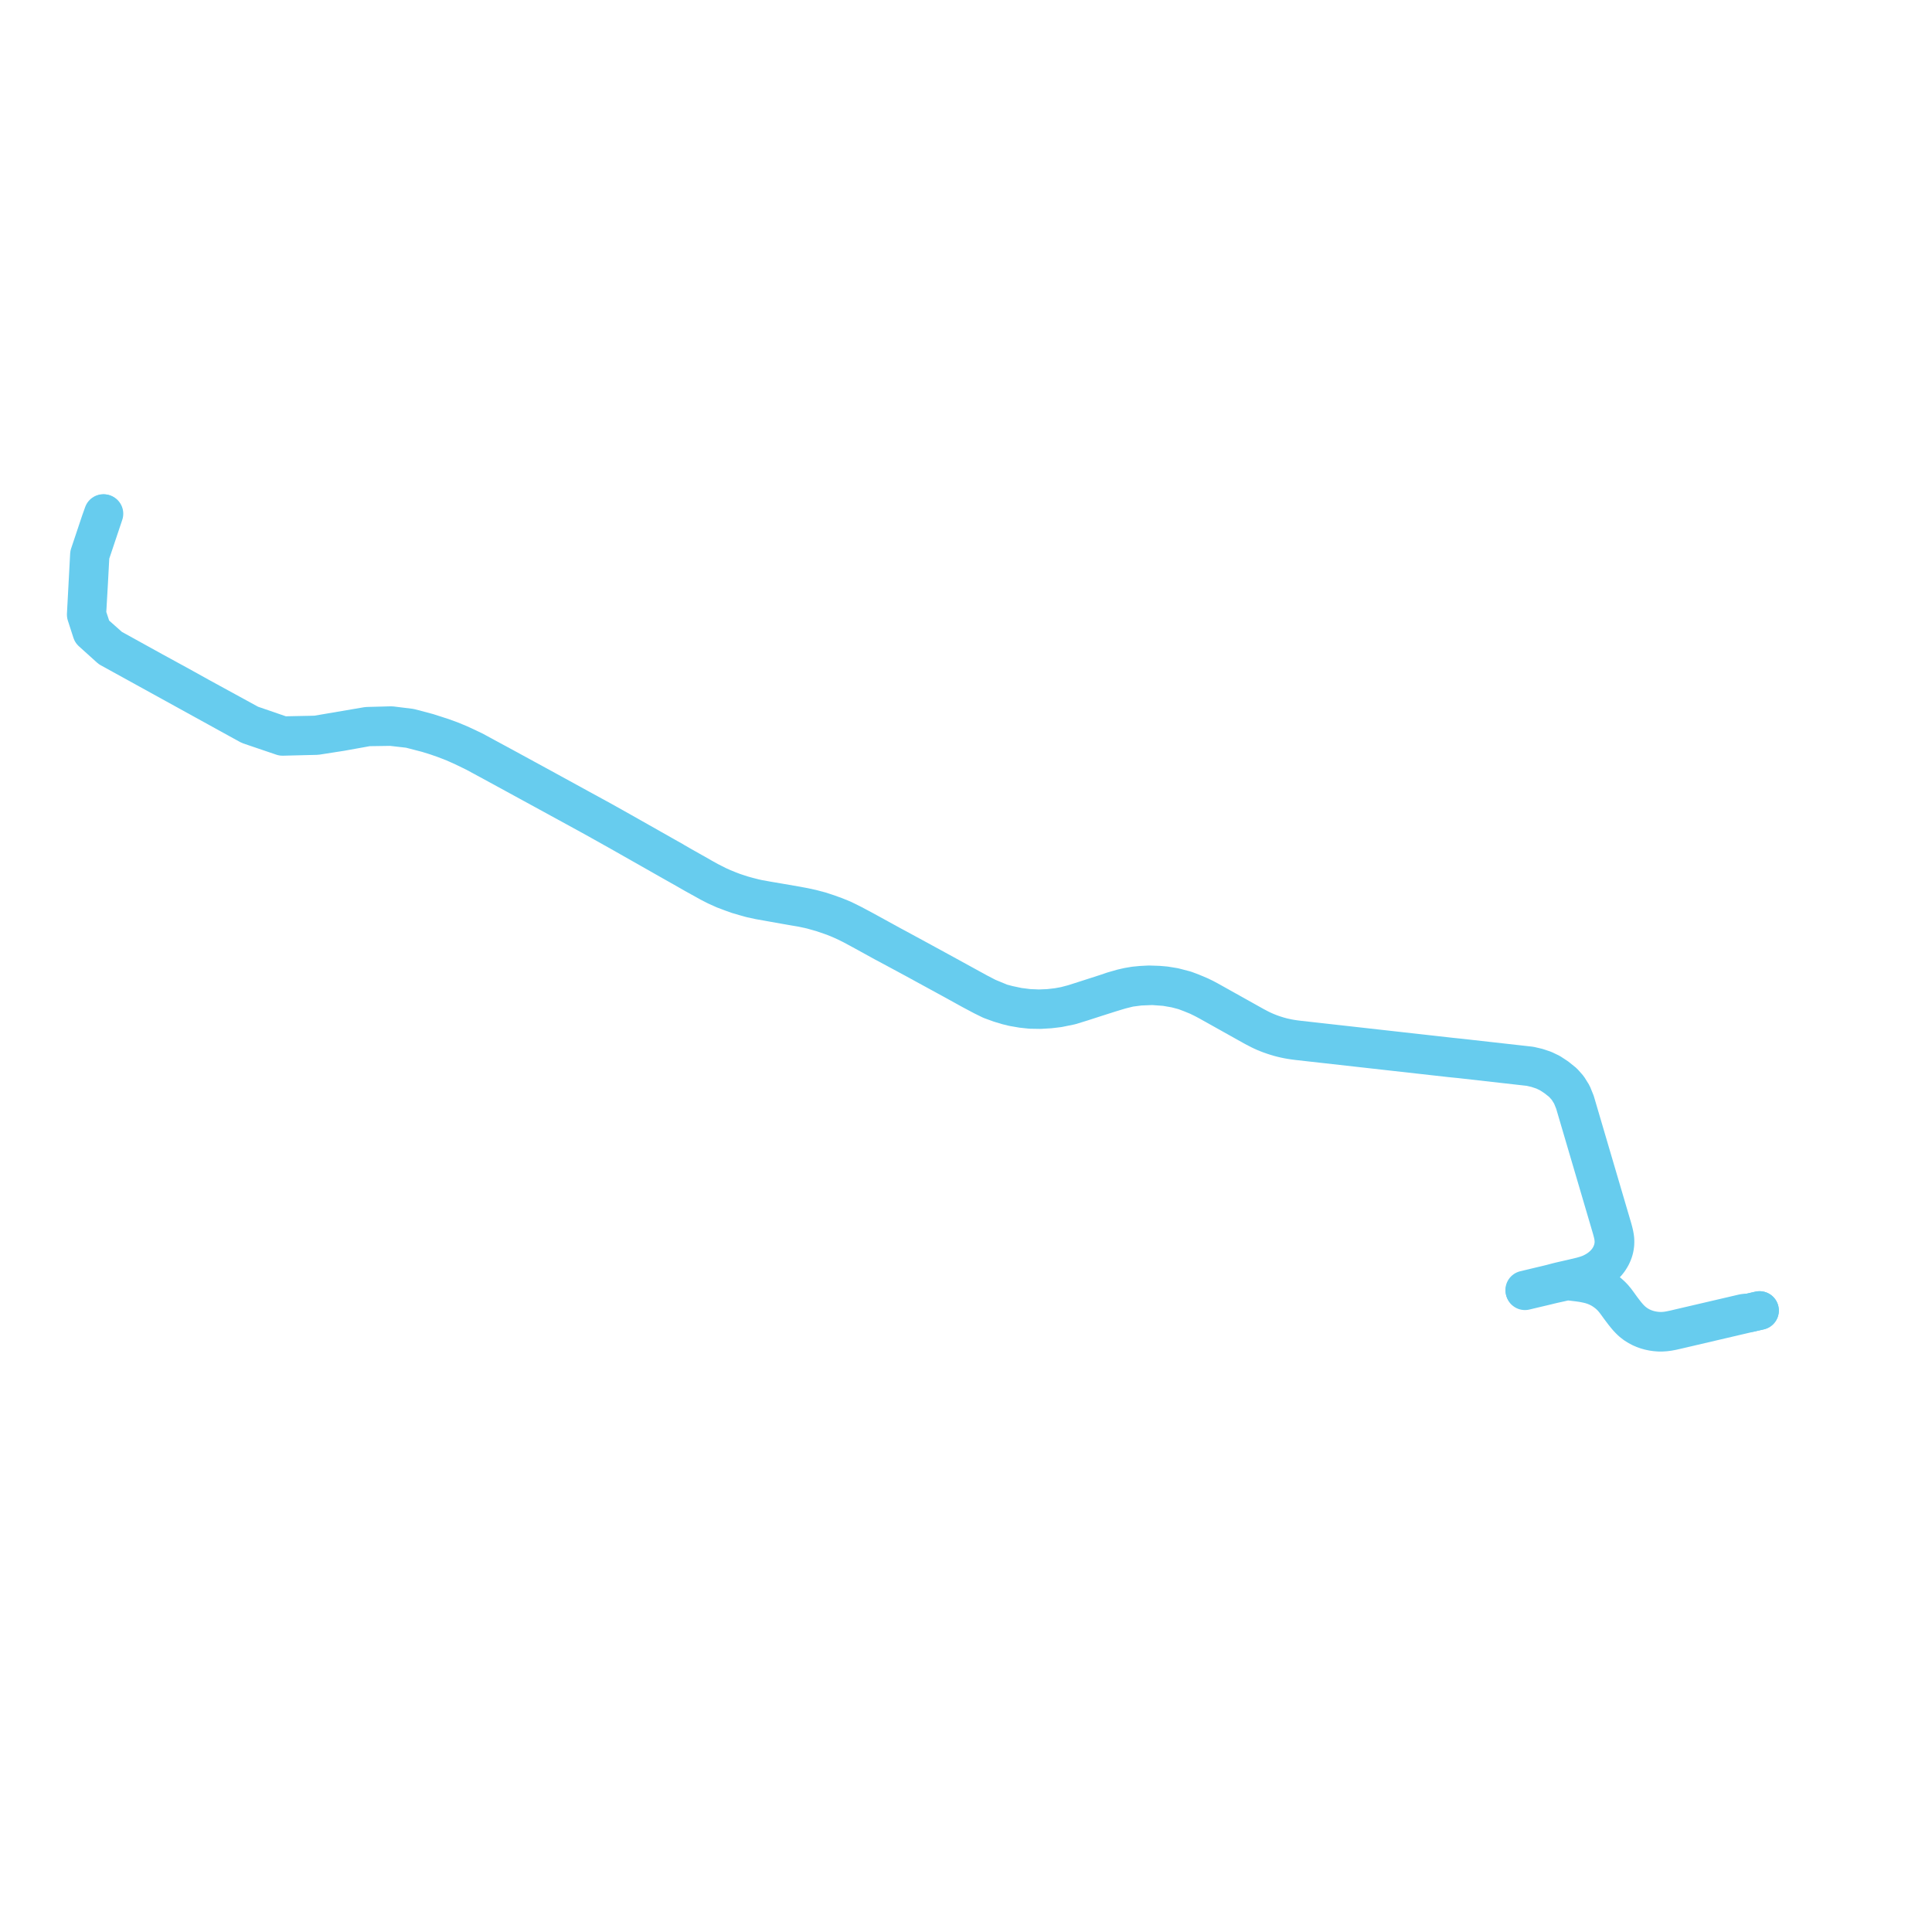     
<svg width="448.068" height="448.068" version="1.1"
     xmlns="http://www.w3.org/2000/svg">

  <title>Plan de ligne</title>
  <desc>Du 1993-01-01 au 9999-01-01</desc>

<path d='M 24.107 119.14 L 23.443 121.123 L 20.898 128.717 L 20.544 135.311 L 20.262 140.226 L 20.13 142.518 L 21.437 146.473 L 25.671 150.227 L 35.577 155.702 L 41.803 159.104 L 46.377 161.644 L 50.874 164.103 L 58.03 168.016 L 65.591 170.618 L 73.31 170.46 L 85.183 168.438 L 90.735 168.289 L 95.089 168.825 L 99.185 169.909 L 102.594 171.008 L 104.816 171.824 L 106.695 172.612 L 109.835 174.089 L 112.593 175.588 L 117.099 178.026 L 120.884 180.089 L 126.539 183.175 L 134.381 187.472 L 139.683 190.369 L 144.128 192.861 L 153.237 198.017 L 154.974 198.999 L 155.885 199.502 L 156.367 199.8 L 158.071 200.781 L 160.578 202.195 L 162.012 203 L 162.887 203.509 L 164.413 204.353 L 166.473 205.397 L 167.621 205.91 L 169.11 206.518 L 170.138 206.908 L 171.221 207.266 L 172.12 207.559 L 173.507 207.944 L 174.895 208.298 L 175.821 208.503 L 177.904 208.88 L 181.002 209.408 L 184.726 210.052 L 186.487 210.383 L 188.262 210.772 L 190.262 211.3 L 191.991 211.871 L 193.756 212.511 L 195.36 213.162 L 196.498 213.709 L 197.775 214.352 L 200.324 215.708 L 203.251 217.315 L 206.714 219.218 L 207.768 219.78 L 212.344 222.264 L 216.948 224.774 L 221 226.99 L 224.308 228.808 L 226.738 230.141 L 228.991 231.313 L 231.838 232.488 L 232.15 232.616 L 233.804 233.053 L 236.178 233.557 L 238.586 233.859 L 240.938 233.959 L 243.219 233.865 L 245.28 233.628 L 247.002 233.314 L 248.928 232.811 L 251.585 231.964 L 256.53 230.371 L 258.088 229.838 L 260.277 229.21 L 261.658 228.895 L 263.149 228.643 L 264.663 228.497 L 266.465 228.403 L 268.712 228.477 L 270.242 228.61 L 272.291 228.944 L 274.855 229.612 L 276.485 230.23 L 278.288 230.988 L 278.698 231.193 L 279.226 231.442 L 279.753 231.722 L 280.332 232.031 L 290.709 237.832 L 291.229 238.111 L 292.019 238.529 L 292.584 238.808 L 293.136 239.061 L 293.546 239.241 L 294.013 239.434 L 294.712 239.706 L 295.426 239.955 L 295.838 240.085 L 296.492 240.29 L 297.499 240.559 L 298.612 240.802 L 299.319 240.93 L 300.126 241.056 L 301.062 241.176 L 311.882 242.389 L 336.474 245.145 L 338.707 245.377 L 354.874 247.194 L 356.485 247.568 L 358.094 248.105 L 359.543 248.801 L 361.036 249.78 L 362.599 251.035 L 363.693 252.271 L 364.658 253.818 L 365.376 255.595 L 365.712 256.736 L 373.238 282.303 L 374.018 284.955 L 374.205 285.653 L 374.34 286.214 L 374.471 286.925 L 374.534 287.466 L 374.548 288.01 L 374.527 288.59 L 374.453 289.139 L 374.383 289.514 L 374.29 289.88 L 374.182 290.227 L 374.046 290.6 L 373.858 291.031 L 373.695 291.366 L 373.428 291.819 L 373.14 292.265 L 372.872 292.614 L 372.59 292.955 L 372.125 293.443 L 371.515 293.988 L 370.766 294.551 L 370.142 294.929 L 369.883 295.087 L 368.975 295.52 L 368.514 295.709 L 368.044 295.882 L 367.53 296.054 L 366.986 296.214 L 364.63 296.79 L 364.082 296.916 L 363.753 296.992 L 362.83 297.203 L 361.573 297.488 L 360.317 297.762 L 359.383 297.981 L 358.654 298.165 L 357.214 298.504 L 353.664 299.348 L 357.214 298.504 L 358.654 298.165 L 359.383 297.981 L 360.317 297.762 L 361.573 297.488 L 362.83 297.203 L 363.138 297.147 L 363.457 297.113 L 363.789 297.113 L 364.255 297.159 L 366.077 297.375 L 367.12 297.527 L 368.228 297.749 L 369.007 297.948 L 369.815 298.213 L 370.499 298.51 L 371.053 298.778 L 371.361 298.948 L 371.674 299.14 L 372.144 299.45 L 372.709 299.871 L 373.217 300.295 L 373.61 300.672 L 374.051 301.147 L 374.437 301.61 L 374.877 302.19 L 375.656 303.264 L 376.581 304.488 L 377.138 305.181 L 377.511 305.617 L 377.913 306.041 L 378.098 306.223 L 378.346 306.466 L 378.789 306.833 L 379.239 307.173 L 379.815 307.54 L 380.605 307.959 L 381.27 308.243 L 381.895 308.462 L 382.513 308.639 L 383.297 308.805 L 384.012 308.906 L 384.712 308.96 L 385.349 308.969 L 386.214 308.915 L 387 308.811 L 387.867 308.645 L 388.879 308.416 L 391.161 307.884 L 392.148 307.654 L 406.053 304.401 L 408.068 303.935' fill='transparent' stroke='#67CCEE' stroke-linecap='round' stroke-linejoin='round' stroke-width='8.961'/><path d='M 408.068 303.935 L 406.053 304.401 L 405.756 304.461 L 405.443 304.495 L 405.11 304.514 L 404.784 304.529 L 404.497 304.561 L 404.238 304.611 L 389.478 308.052 L 388.494 308.287 L 387.493 308.5 L 386.549 308.668 L 385.636 308.744 L 384.918 308.75 L 384.429 308.72 L 384.113 308.701 L 383.223 308.568 L 382.463 308.401 L 381.626 308.141 L 381.017 307.895 L 380.436 307.627 L 379.649 307.167 L 379.055 306.739 L 378.645 306.409 L 378.129 305.929 L 377.638 305.403 L 377.165 304.843 L 376.729 304.292 L 376.04 303.385 L 375.316 302.379 L 374.77 301.643 L 374.237 300.996 L 373.724 300.458 L 373.11 299.902 L 372.528 299.445 L 371.778 298.931 L 370.927 298.464 L 370.205 298.137 L 369.474 297.865 L 368.747 297.65 L 367.999 297.472 L 367.29 297.339 L 366.467 297.208 L 364.618 296.981 L 364.082 296.916 L 363.694 296.878 L 363.353 296.874 L 363.05 296.907 L 362.725 296.97 L 361.697 297.208 L 360.929 297.402 L 359.821 297.699 L 359.261 297.836 L 358.59 298 L 357.158 298.337 L 353.614 299.186 L 357.158 298.337 L 358.59 298 L 359.821 297.699 L 360.929 297.402 L 361.697 297.208 L 362.725 296.97 L 364.407 296.589 L 366.745 296.033 L 367.283 295.883 L 367.803 295.727 L 368.336 295.545 L 368.857 295.339 L 369.299 295.135 L 369.739 294.907 L 370.203 294.641 L 370.639 294.359 L 371.006 294.098 L 371.352 293.828 L 371.847 293.394 L 372.299 292.934 L 372.629 292.542 L 372.936 292.144 L 373.198 291.741 L 373.436 291.329 L 373.604 290.993 L 373.794 290.566 L 373.932 290.185 L 374.043 289.841 L 374.145 289.425 L 374.231 288.956 L 374.278 288.556 L 374.299 288.158 L 374.299 287.789 L 374.28 287.446 L 374.221 286.893 L 374.125 286.355 L 373.994 285.805 L 373.779 284.995 L 373.001 282.35 L 367.293 262.958 L 365.144 255.657 L 364.43 253.899 L 363.495 252.402 L 362.415 251.178 L 360.885 249.95 L 359.385 248.965 L 358.007 248.302 L 356.387 247.763 L 354.84 247.403 L 338.679 245.577 L 336.433 245.352 L 301.032 241.386 L 300.109 241.267 L 299.273 241.138 L 298.645 241.025 L 298.056 240.904 L 297.43 240.758 L 296.663 240.56 L 295.942 240.344 L 295.578 240.225 L 295.218 240.107 L 294.544 239.872 L 293.882 239.617 L 293.278 239.366 L 292.79 239.147 L 292.301 238.914 L 291.781 238.65 L 291.135 238.313 L 290.621 238.037 L 285.037 234.914 L 280.381 232.311 L 279.684 231.936 L 279.074 231.616 L 278.462 231.318 L 277.915 231.044 L 276.301 230.384 L 274.671 229.767 L 272.686 229.244 L 270.292 228.825 L 267.309 228.606 L 264.348 228.723 L 261.949 229.036 L 259.838 229.562 L 257.605 230.236 L 254.472 231.231 L 250.881 232.391 L 248.24 233.203 L 245.476 233.767 L 243.478 234.007 L 241.239 234.139 L 239.018 234.102 L 237.047 233.892 L 234.979 233.534 L 233.645 233.208 L 231.878 232.675 L 229.834 231.932 L 227.924 230.994 L 225.305 229.6 L 221.455 227.472 L 211.705 222.151 L 207.637 219.96 L 206.575 219.391 L 205.066 218.587 L 199.953 215.774 L 197.601 214.509 L 196.176 213.806 L 194.997 213.273 L 193.687 212.731 L 192.834 212.417 L 190.682 211.677 L 188.252 210.99 L 186.058 210.512 L 184.129 210.185 L 182.163 209.843 L 178.719 209.228 L 176.141 208.77 L 174.225 208.355 L 172.791 207.954 L 171.087 207.457 L 169.607 206.925 L 167.934 206.291 L 166.113 205.468 L 164.717 204.756 L 160.848 202.609 L 158.967 201.529 L 155.925 199.816 L 153.744 198.575 L 153.097 198.207 L 143.976 193.033 L 138.048 189.713 L 129.72 185.156 L 115.674 177.489 L 110.214 174.529 L 107.562 173.239 L 105.259 172.206 L 102.99 171.333 L 101.154 170.694 L 99.109 170.06 L 97.057 169.527 L 94.998 168.993 L 90.686 168.499 L 85.318 168.579 L 79.088 169.7 L 73.434 170.582 L 65.526 170.782 L 57.859 168.179 L 25.511 150.356 L 21.294 146.551 L 20.927 145.415 L 20 142.546 L 20.744 128.628 L 21.984 124.921 L 23.301 120.985 L 23.973 119.099' fill='transparent' stroke='#67CCEE' stroke-linecap='round' stroke-linejoin='round' stroke-width='8.961'/>
</svg>
